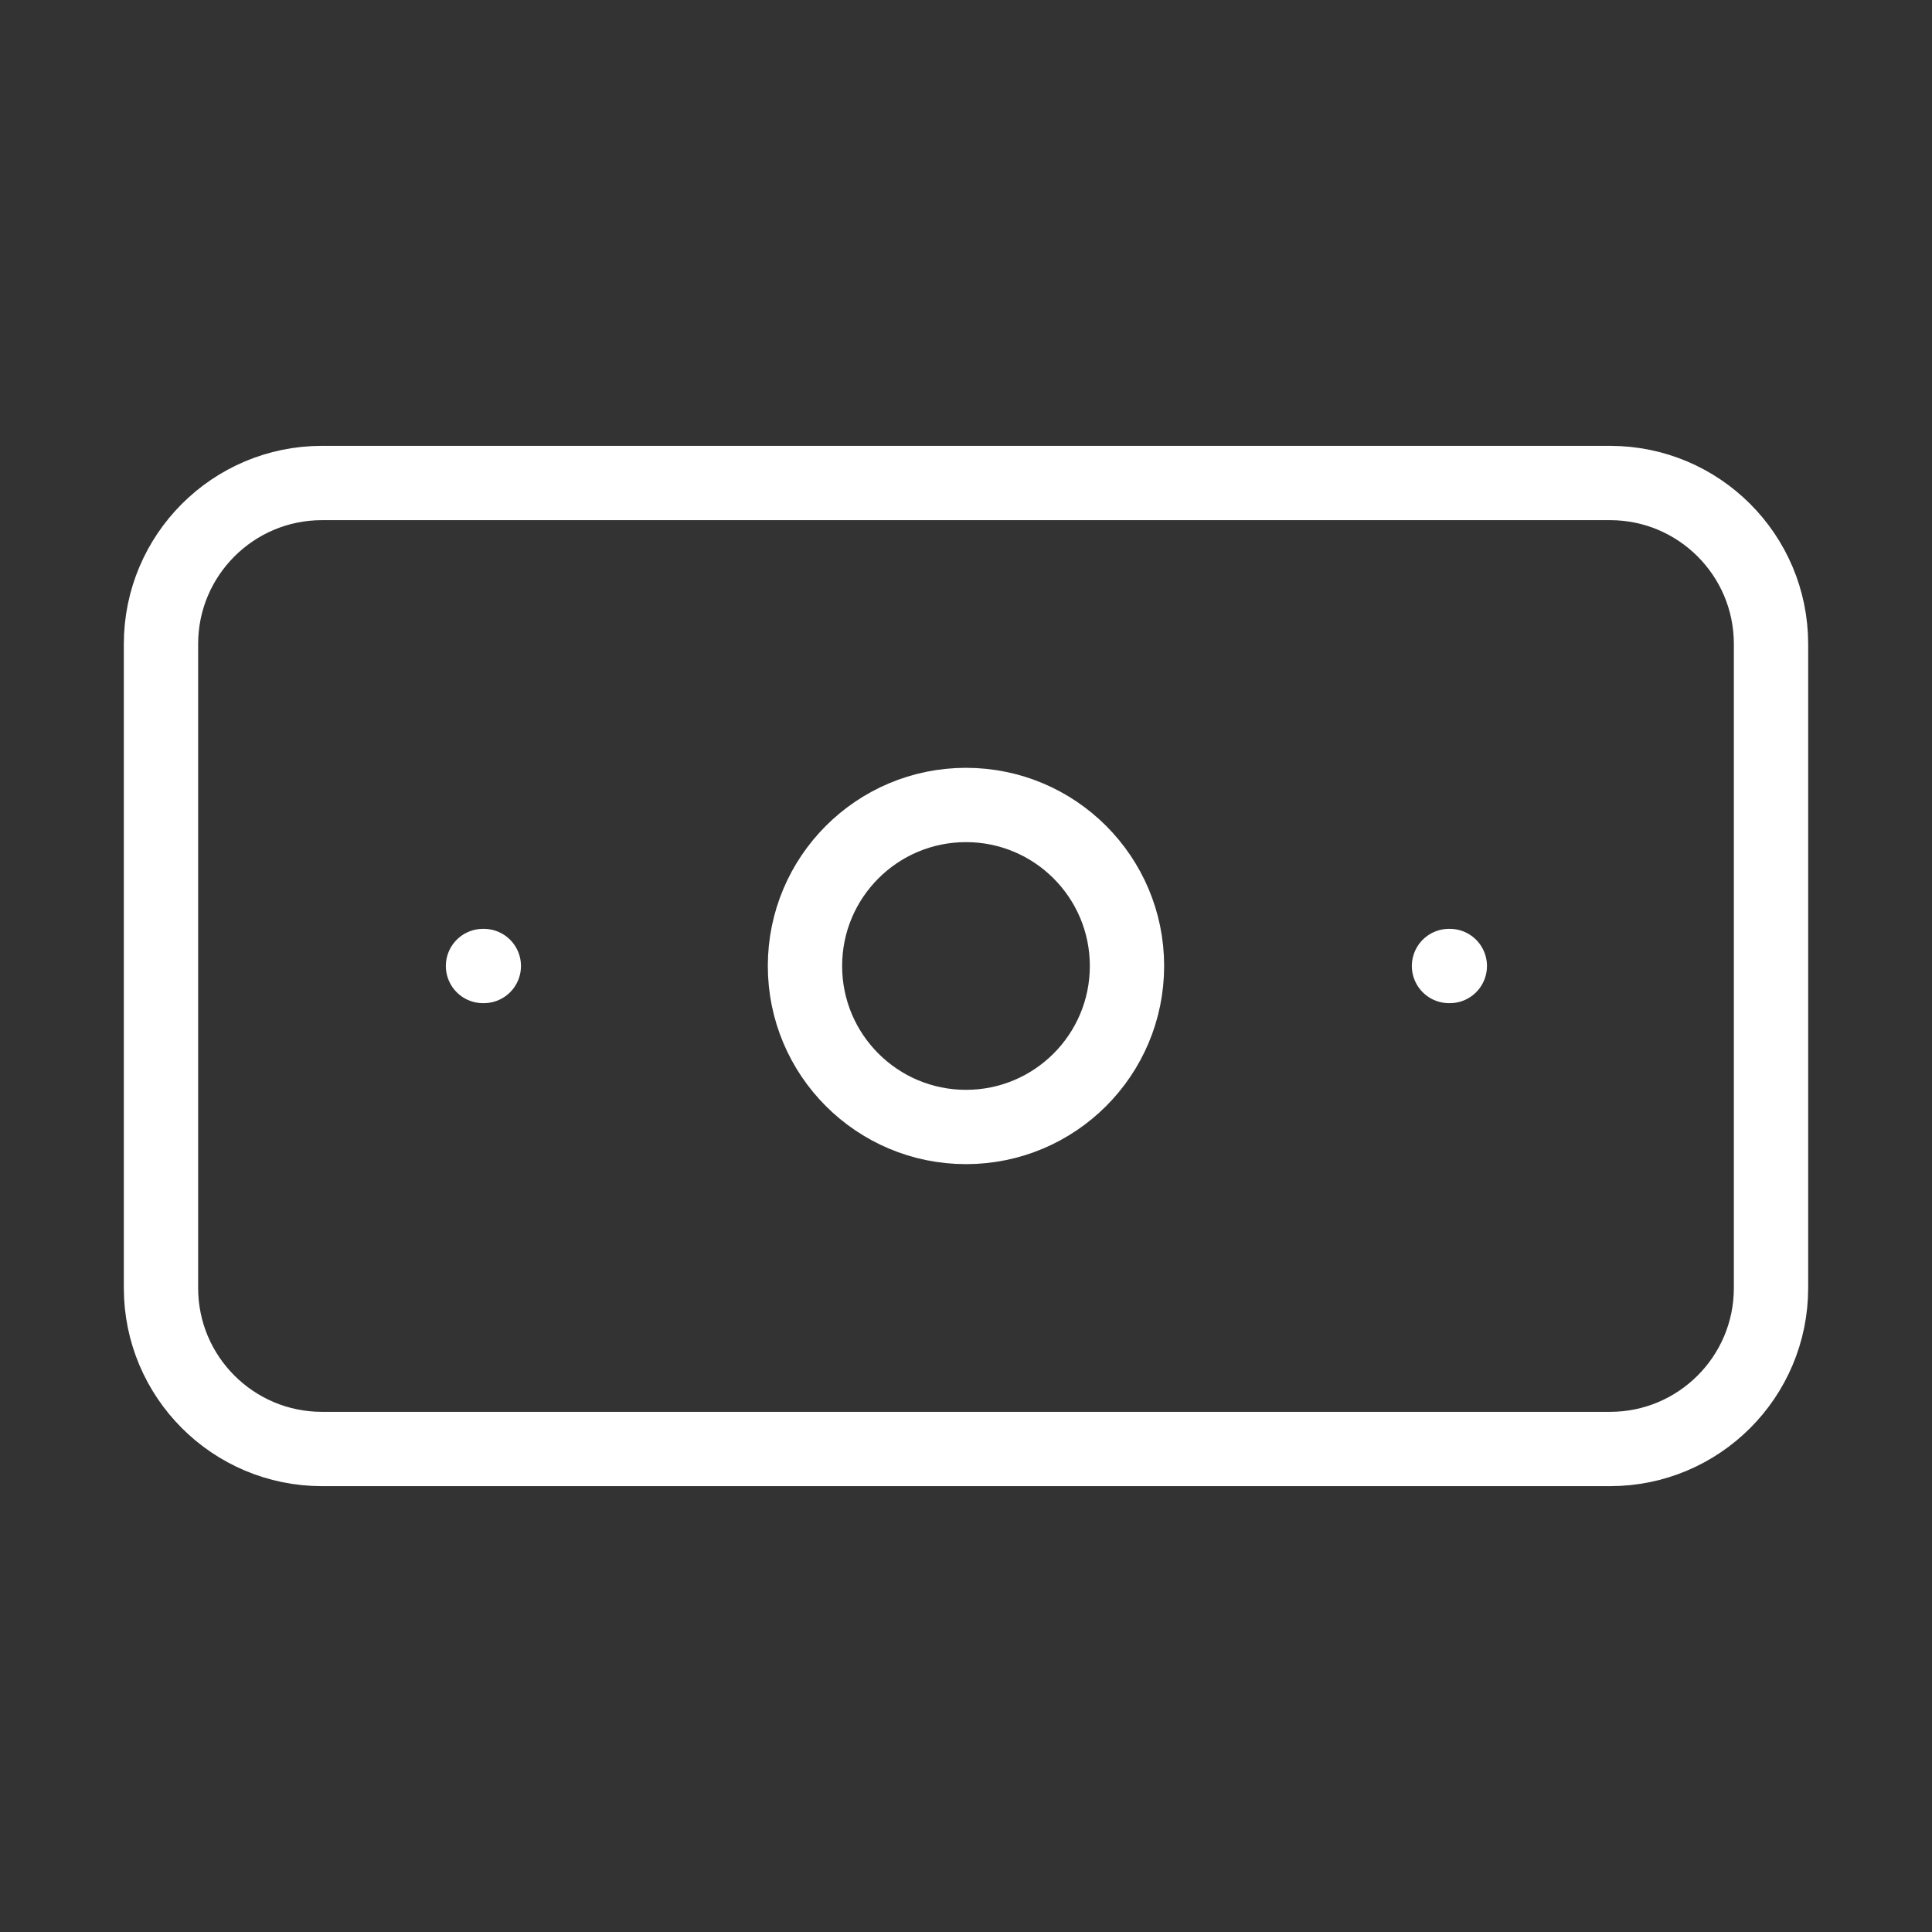 <?xml version="1.0" encoding="UTF-8"?> <svg xmlns="http://www.w3.org/2000/svg" width="52" height="52" viewBox="0 0 52 52" fill="none"><rect x="0" y="0" width="52" height="52" fill="#333333" stroke="none"/><g id="Frame"><path id="Vector" d="M43.334 13H8.667C6.274 13 4.333 14.94 4.333 17.333V34.667C4.333 37.06 6.274 39 8.667 39H43.334C45.727 39 47.667 37.06 47.667 34.667V17.333C47.667 14.94 45.727 13 43.334 13Z" stroke="white" stroke-width="2" stroke-linecap="round" stroke-linejoin="round"></path><path id="Vector_2" d="M26 30.333C28.393 30.333 30.333 28.393 30.333 25.999C30.333 23.606 28.393 21.666 26 21.666C23.607 21.666 21.666 23.606 21.666 25.999C21.666 28.393 23.607 30.333 26 30.333Z" stroke="white" stroke-width="2" stroke-linecap="round" stroke-linejoin="round"></path><path id="Vector_3" d="M13 26H13.022M39 26H39.022" stroke="white" stroke-width="2" stroke-linecap="round" stroke-linejoin="round"></path></g></svg> 